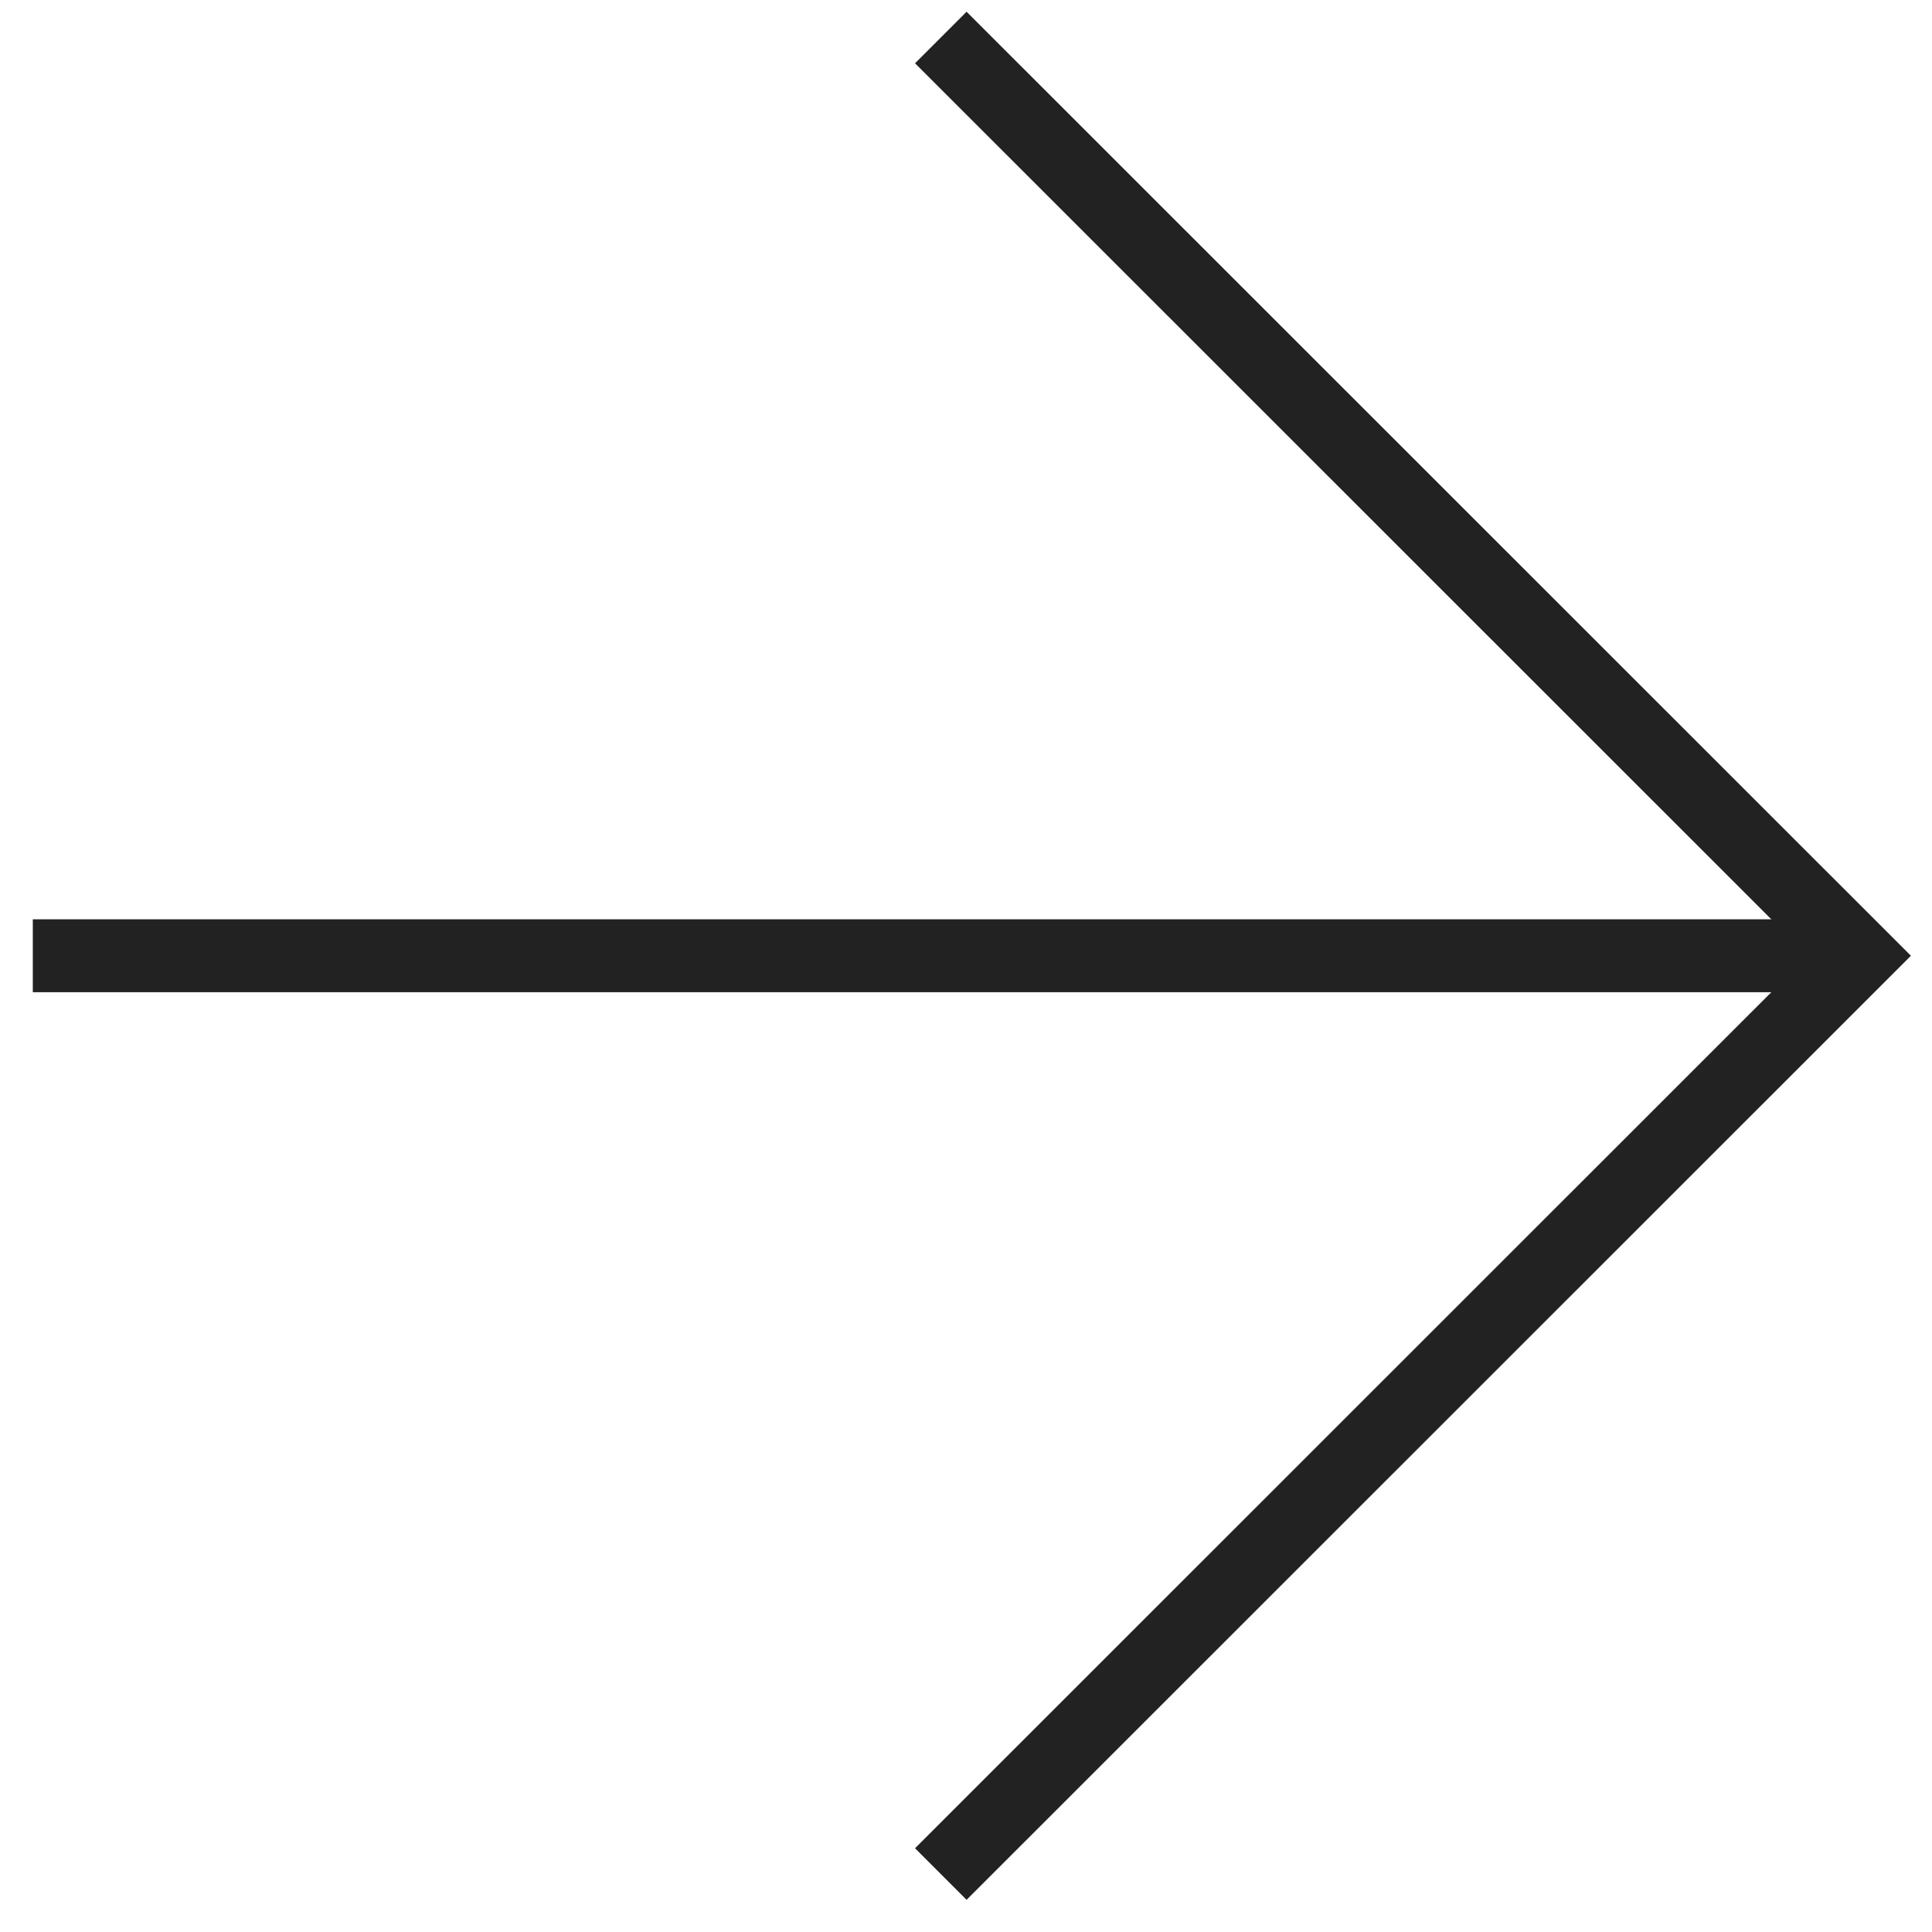 <?xml version="1.0" encoding="UTF-8"?> <svg xmlns="http://www.w3.org/2000/svg" width="53" height="53" viewBox="0 0 53 53" fill="none"> <path d="M25.809 1.029L51.007 26.219L25.809 51.41" stroke="#222222" stroke-width="2" stroke-miterlimit="10"></path> <path d="M51.007 26.219H0.9" stroke="#222222" stroke-width="2" stroke-miterlimit="10"></path> </svg> 